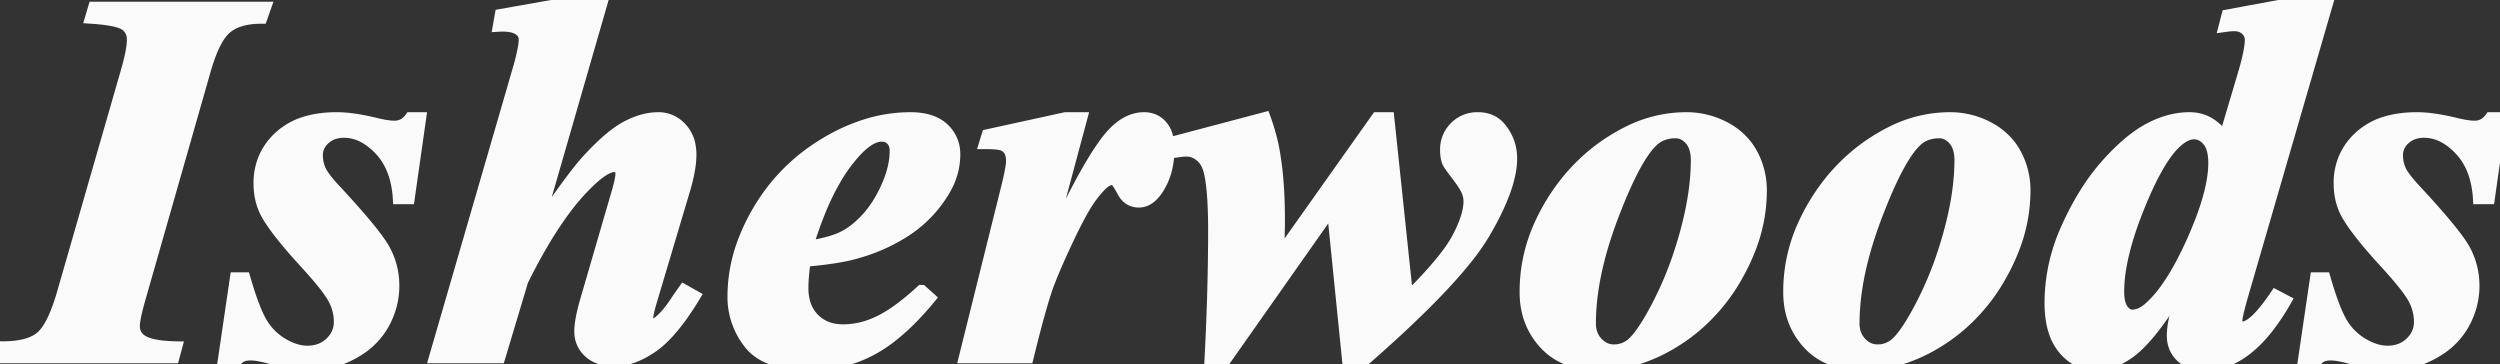 <svg width="189.668" height="27.637" viewBox="0 0 189.668 27.637" xmlns="http://www.w3.org/2000/svg"><rect x="0" y="0" width="189.668" height="27.637" fill="#333333" stroke="none"/><g id="svgGroup" stroke-linecap="round" fill-rule="evenodd" font-size="9pt" stroke="#fafafa" stroke-width="0.25mm" fill="#fafafa" style="stroke:#fafafa;stroke-width:0.25mm;fill:#fafafa"><path d="M 44.512 0 L 45.684 0 L 40.605 17.598 A 159.792 159.792 0 0 1 41.798 15.863 Q 43.277 13.744 44.151 12.678 A 14.925 14.925 0 0 1 44.434 12.344 A 23.475 23.475 0 0 1 45.394 11.335 Q 46.352 10.391 47.14 9.885 A 5.504 5.504 0 0 1 47.49 9.678 Q 48.735 9.003 49.878 8.985 A 3.976 3.976 0 0 1 49.941 8.984 A 2.261 2.261 0 0 1 51.6 9.684 A 2.918 2.918 0 0 1 51.65 9.736 A 2.538 2.538 0 0 1 52.294 11.006 A 3.67 3.67 0 0 1 52.363 11.738 Q 52.363 12.447 52.152 13.394 A 14.936 14.936 0 0 1 51.895 14.375 L 49.414 22.695 Q 49.126 23.645 49.088 24.05 A 1.193 1.193 0 0 0 49.082 24.16 A 0.441 0.441 0 0 0 49.168 24.421 A 0.602 0.602 0 0 0 49.219 24.482 A 0.505 0.505 0 0 0 49.331 24.574 A 0.388 0.388 0 0 0 49.531 24.629 A 0.616 0.616 0 0 0 49.793 24.568 Q 49.877 24.529 49.961 24.465 A 1.179 1.179 0 0 0 50 24.434 Q 50.622 23.948 51.321 22.882 A 12.987 12.987 0 0 0 51.328 22.871 A 9.326 9.326 0 0 1 51.429 22.717 Q 51.602 22.461 51.895 22.051 L 52.656 22.48 A 22.681 22.681 0 0 1 51.725 23.903 Q 50.738 25.286 49.816 26.032 A 5.563 5.563 0 0 1 49.473 26.289 Q 48.339 27.069 47.294 27.262 A 3.716 3.716 0 0 1 46.621 27.324 A 3.777 3.777 0 0 1 45.855 27.251 Q 45.389 27.155 45.03 26.93 A 2.107 2.107 0 0 1 44.727 26.699 A 2.019 2.019 0 0 1 44.045 25.231 A 2.508 2.508 0 0 1 44.043 25.137 A 4.428 4.428 0 0 1 44.08 24.596 Q 44.175 23.832 44.512 22.695 L 46.934 14.375 A 12.322 12.322 0 0 0 47.036 13.975 Q 47.125 13.601 47.154 13.346 A 1.973 1.973 0 0 0 47.168 13.125 A 0.513 0.513 0 0 0 47.036 12.781 A 0.686 0.686 0 0 0 47.002 12.744 A 0.594 0.594 0 0 0 46.847 12.631 A 0.5 0.5 0 0 0 46.621 12.578 A 1.222 1.222 0 0 0 46.184 12.671 Q 45.585 12.903 44.724 13.715 A 11.711 11.711 0 0 0 44.687 13.75 A 16.224 16.224 0 0 0 42.942 15.725 Q 41.328 17.849 39.714 21.079 A 53.492 53.492 0 0 0 39.609 21.289 L 37.871 27.09 L 33.027 27.09 L 39.434 5.02 A 20.779 20.779 0 0 0 39.604 4.366 Q 39.824 3.462 39.824 3.008 A 0.974 0.974 0 0 0 39.76 2.647 Q 39.67 2.42 39.455 2.261 A 1.118 1.118 0 0 0 39.434 2.246 Q 38.926 1.875 37.871 1.934 L 38.008 1.152 L 44.512 0 Z M 104.492 8.984 L 105.313 8.984 L 106.758 22.695 Q 109.027 20.457 110.082 18.94 A 8.417 8.417 0 0 0 110.605 18.096 A 11.068 11.068 0 0 0 111.06 17.142 Q 111.465 16.164 111.5 15.416 A 2.992 2.992 0 0 0 111.504 15.273 A 2.003 2.003 0 0 0 111.375 14.575 A 2.392 2.392 0 0 0 111.309 14.414 A 3.016 3.016 0 0 0 111.168 14.146 Q 111.017 13.888 110.771 13.548 A 14.37 14.37 0 0 0 110.527 13.223 A 25.616 25.616 0 0 1 110.325 12.957 Q 109.933 12.433 109.865 12.271 A 0.363 0.363 0 0 1 109.863 12.266 A 2.058 2.058 0 0 1 109.767 11.897 Q 109.737 11.716 109.729 11.508 A 3.828 3.828 0 0 1 109.727 11.367 A 2.394 2.394 0 0 1 109.949 10.329 A 2.372 2.372 0 0 1 110.41 9.678 A 2.298 2.298 0 0 1 112.049 8.985 A 3.031 3.031 0 0 1 112.129 8.984 A 2.454 2.454 0 0 1 112.869 9.091 A 1.936 1.936 0 0 1 113.77 9.688 Q 114.629 10.703 114.629 12.031 Q 114.629 13.867 113.144 16.67 A 26.659 26.659 0 0 1 112.559 17.715 A 16.761 16.761 0 0 1 111.191 19.653 Q 108.699 22.762 103.349 27.425 A 145.056 145.056 0 0 1 103.105 27.637 L 102.324 27.637 L 101.113 15.645 L 92.676 27.637 L 91.836 27.637 Q 92.129 22.207 92.129 17.48 Q 92.129 15.106 91.932 13.75 A 7.864 7.864 0 0 0 91.797 13.027 A 2.87 2.87 0 0 0 91.608 12.483 Q 91.415 12.073 91.104 11.816 A 1.857 1.857 0 0 0 90.603 11.516 A 1.581 1.581 0 0 0 90.02 11.406 A 3.299 3.299 0 0 0 89.784 11.415 Q 89.662 11.424 89.52 11.442 A 8.178 8.178 0 0 0 89.219 11.484 L 89.219 10.762 L 95.938 8.984 A 16.779 16.779 0 0 1 96.419 10.553 A 12.934 12.934 0 0 1 96.68 11.855 A 24.404 24.404 0 0 1 96.907 13.798 Q 96.985 14.797 97.005 15.919 A 43.335 43.335 0 0 1 97.012 16.68 A 35.115 35.115 0 0 1 97.007 17.231 Q 96.992 18.143 96.935 19.613 A 222.344 222.344 0 0 1 96.934 19.648 L 104.492 8.984 Z M 175.43 0 L 176.602 0 L 170.254 21.855 A 59.258 59.258 0 0 0 170.048 22.568 Q 169.648 23.987 169.648 24.336 A 0.506 0.506 0 0 0 169.8 24.702 A 0.639 0.639 0 0 0 169.805 24.707 Q 169.943 24.845 170.096 24.861 A 0.39 0.39 0 0 0 170.137 24.863 A 0.821 0.821 0 0 0 170.399 24.817 Q 170.615 24.744 170.865 24.557 A 2.816 2.816 0 0 0 170.898 24.531 A 4.047 4.047 0 0 0 171.33 24.146 Q 171.77 23.7 172.303 22.966 A 20.229 20.229 0 0 0 172.656 22.461 L 173.359 22.832 A 16.645 16.645 0 0 1 172.038 24.82 Q 170.239 27.117 168.227 27.541 A 4.461 4.461 0 0 1 167.305 27.637 A 3.581 3.581 0 0 1 166.593 27.57 Q 165.925 27.435 165.498 27.021 Q 164.863 26.406 164.863 25.449 Q 164.863 24.531 165.371 22.832 L 165.957 20.84 Q 164.079 24.16 162.582 25.77 A 7.913 7.913 0 0 1 161.719 26.582 Q 160.667 27.393 159.661 27.581 A 3.267 3.267 0 0 1 159.063 27.637 A 3.068 3.068 0 0 1 156.768 26.641 A 4.134 4.134 0 0 1 156.592 26.445 A 3.838 3.838 0 0 1 155.889 25.148 Q 155.704 24.584 155.632 23.898 A 8.899 8.899 0 0 1 155.586 22.969 A 13.611 13.611 0 0 1 156.681 17.67 A 15.79 15.79 0 0 1 156.875 17.227 A 22.056 22.056 0 0 1 158.171 14.778 A 16.177 16.177 0 0 1 159.854 12.5 A 17.636 17.636 0 0 1 160.997 11.326 Q 162.07 10.327 163.076 9.795 Q 164.609 8.984 166.094 8.984 A 3.177 3.177 0 0 1 166.856 9.073 A 2.631 2.631 0 0 1 167.451 9.297 Q 168.047 9.609 168.809 10.469 L 170.254 5.605 A 25.205 25.205 0 0 0 170.485 4.771 Q 170.781 3.613 170.781 3.027 A 1.056 1.056 0 0 0 170.457 2.253 A 1.347 1.347 0 0 0 170.43 2.227 A 1.186 1.186 0 0 0 169.844 1.929 A 1.723 1.723 0 0 0 169.492 1.895 Q 169.306 1.895 169.057 1.922 A 7.477 7.477 0 0 0 168.809 1.953 L 169.004 1.191 L 175.43 0 Z M 31.152 8.984 L 31.855 8.984 L 30.996 15.02 L 30.273 15.02 Q 30.133 12.913 29.086 11.612 A 4.597 4.597 0 0 0 28.838 11.328 A 5.207 5.207 0 0 0 27.957 10.575 Q 27.066 9.98 26.094 9.98 A 2.512 2.512 0 0 0 25.391 10.074 A 1.977 1.977 0 0 0 24.609 10.508 A 1.835 1.835 0 0 0 24.209 11.01 A 1.611 1.611 0 0 0 24.023 11.777 Q 24.023 12.402 24.277 12.949 A 2.71 2.71 0 0 0 24.466 13.283 Q 24.69 13.626 25.087 14.078 A 14.763 14.763 0 0 0 25.41 14.434 A 88.682 88.682 0 0 1 26.644 15.787 Q 28.276 17.617 28.921 18.604 A 5.217 5.217 0 0 1 29.16 19.004 A 5.619 5.619 0 0 1 29.824 21.68 Q 29.824 23.223 29.043 24.6 A 5.481 5.481 0 0 1 27.275 26.469 A 6.861 6.861 0 0 1 26.709 26.807 A 6.768 6.768 0 0 1 23.477 27.637 A 7.351 7.351 0 0 1 22.574 27.576 Q 21.734 27.472 20.684 27.188 Q 19.82 26.941 19.297 26.889 A 2.59 2.59 0 0 0 19.043 26.875 A 2.637 2.637 0 0 0 18.759 26.889 Q 18.469 26.921 18.281 27.021 A 1.027 1.027 0 0 0 18.105 27.145 Q 17.904 27.314 17.676 27.637 L 16.953 27.637 L 17.91 21.133 L 18.535 21.133 Q 19.219 23.496 19.814 24.502 A 4.52 4.52 0 0 0 21.406 26.104 Q 22.327 26.654 23.181 26.696 A 2.86 2.86 0 0 0 23.32 26.699 A 2.811 2.811 0 0 0 24.189 26.57 A 2.337 2.337 0 0 0 25.098 26.025 Q 25.801 25.352 25.801 24.414 A 3.709 3.709 0 0 0 25.377 22.704 A 4.346 4.346 0 0 0 25.342 22.637 Q 24.883 21.777 23.223 19.961 A 47.883 47.883 0 0 1 22.178 18.792 Q 21.194 17.65 20.631 16.815 A 8.054 8.054 0 0 1 20.215 16.133 A 4.497 4.497 0 0 1 19.747 14.588 A 5.637 5.637 0 0 1 19.707 13.906 A 4.749 4.749 0 0 1 20.14 11.863 A 4.708 4.708 0 0 1 21.24 10.391 A 5.04 5.04 0 0 1 23.284 9.274 Q 24.037 9.057 24.933 9.002 A 10.142 10.142 0 0 1 25.547 8.984 A 8.746 8.746 0 0 1 26.529 9.044 Q 27.415 9.145 28.516 9.414 A 10.59 10.59 0 0 0 29.03 9.527 Q 29.503 9.618 29.844 9.628 A 2.782 2.782 0 0 0 29.922 9.629 A 1.424 1.424 0 0 0 31.015 9.153 A 1.887 1.887 0 0 0 31.152 8.984 Z M 188.965 8.984 L 189.668 8.984 L 188.809 15.02 L 188.086 15.02 Q 187.946 12.913 186.898 11.612 A 4.597 4.597 0 0 0 186.65 11.328 A 5.207 5.207 0 0 0 185.77 10.575 Q 184.879 9.98 183.906 9.98 A 2.512 2.512 0 0 0 183.204 10.074 A 1.977 1.977 0 0 0 182.422 10.508 A 1.835 1.835 0 0 0 182.021 11.01 A 1.611 1.611 0 0 0 181.836 11.777 Q 181.836 12.402 182.09 12.949 A 2.71 2.71 0 0 0 182.279 13.283 Q 182.503 13.626 182.899 14.078 A 14.763 14.763 0 0 0 183.223 14.434 A 88.682 88.682 0 0 1 184.457 15.787 Q 186.088 17.617 186.733 18.604 A 5.217 5.217 0 0 1 186.973 19.004 A 5.619 5.619 0 0 1 187.637 21.68 Q 187.637 23.223 186.855 24.6 A 5.481 5.481 0 0 1 185.088 26.469 A 6.861 6.861 0 0 1 184.521 26.807 A 6.768 6.768 0 0 1 181.289 27.637 A 7.351 7.351 0 0 1 180.386 27.576 Q 179.547 27.472 178.496 27.188 Q 177.632 26.941 177.11 26.889 A 2.59 2.59 0 0 0 176.855 26.875 A 2.637 2.637 0 0 0 176.571 26.889 Q 176.282 26.921 176.094 27.021 A 1.027 1.027 0 0 0 175.917 27.145 Q 175.717 27.314 175.488 27.637 L 174.766 27.637 L 175.723 21.133 L 176.348 21.133 Q 177.031 23.496 177.627 24.502 A 4.52 4.52 0 0 0 179.219 26.104 Q 180.14 26.654 180.994 26.696 A 2.86 2.86 0 0 0 181.133 26.699 A 2.811 2.811 0 0 0 182.002 26.57 A 2.337 2.337 0 0 0 182.91 26.025 Q 183.613 25.352 183.613 24.414 A 3.709 3.709 0 0 0 183.189 22.704 A 4.346 4.346 0 0 0 183.154 22.637 Q 182.695 21.777 181.035 19.961 A 47.883 47.883 0 0 1 179.99 18.792 Q 179.006 17.65 178.444 16.815 A 8.054 8.054 0 0 1 178.027 16.133 A 4.497 4.497 0 0 1 177.56 14.588 A 5.637 5.637 0 0 1 177.52 13.906 A 4.749 4.749 0 0 1 177.952 11.863 A 4.708 4.708 0 0 1 179.053 10.391 A 5.04 5.04 0 0 1 181.096 9.274 Q 181.849 9.057 182.746 9.002 A 10.142 10.142 0 0 1 183.359 8.984 A 8.746 8.746 0 0 1 184.342 9.044 Q 185.228 9.145 186.328 9.414 A 10.59 10.59 0 0 0 186.843 9.527 Q 187.316 9.618 187.656 9.628 A 2.782 2.782 0 0 0 187.734 9.629 A 1.424 1.424 0 0 0 188.827 9.153 A 1.887 1.887 0 0 0 188.965 8.984 Z M 6.934 1.328 L 7.148 0.605 L 20.078 0.605 L 19.824 1.328 A 6.34 6.34 0 0 0 18.807 1.404 Q 18.267 1.492 17.836 1.681 A 2.847 2.847 0 0 0 17.139 2.109 Q 16.39 2.74 15.788 4.476 A 16.308 16.308 0 0 0 15.508 5.371 L 10.664 22.324 A 32.464 32.464 0 0 0 10.459 23.053 Q 10.137 24.254 10.137 24.727 A 1.444 1.444 0 0 0 10.22 25.228 A 1.25 1.25 0 0 0 10.684 25.82 A 1.976 1.976 0 0 0 11.178 26.069 Q 11.708 26.258 12.555 26.328 A 12.498 12.498 0 0 0 13.34 26.367 L 13.145 27.09 L 0 27.09 L 0.215 26.367 A 8.224 8.224 0 0 0 1.241 26.308 Q 2.446 26.156 3.105 25.615 A 2.737 2.737 0 0 0 3.608 25.051 Q 4.045 24.42 4.437 23.337 A 16.913 16.913 0 0 0 4.766 22.324 L 9.648 5.371 Q 10.004 4.133 10.078 3.373 A 3.797 3.797 0 0 0 10.098 3.008 A 1.528 1.528 0 0 0 10.011 2.482 A 1.31 1.31 0 0 0 9.551 1.875 A 1.41 1.41 0 0 0 9.211 1.698 Q 8.519 1.433 6.934 1.328 Z M 80.84 8.984 L 82.012 8.984 L 79.063 19.961 A 138.468 138.468 0 0 1 80.362 17.168 Q 82.477 12.759 83.852 10.892 A 7.439 7.439 0 0 1 84.531 10.078 Q 85.402 9.191 86.35 9.024 A 2.558 2.558 0 0 1 86.797 8.984 A 1.833 1.833 0 0 1 87.455 9.098 A 1.642 1.642 0 0 1 88.125 9.58 Q 88.633 10.176 88.633 11.27 A 6.473 6.473 0 0 1 88.469 12.76 A 4.781 4.781 0 0 1 87.715 14.453 A 2.708 2.708 0 0 1 87.374 14.85 Q 86.926 15.273 86.406 15.273 A 1.321 1.321 0 0 1 85.836 15.154 Q 85.466 14.98 85.234 14.551 Q 84.844 13.828 84.688 13.701 A 0.604 0.604 0 0 0 84.547 13.614 A 0.477 0.477 0 0 0 84.355 13.574 A 0.737 0.737 0 0 0 84.136 13.609 Q 84.048 13.636 83.957 13.685 A 1.267 1.267 0 0 0 83.945 13.691 A 1.592 1.592 0 0 0 83.698 13.863 Q 83.452 14.067 83.141 14.435 A 10.418 10.418 0 0 0 82.822 14.834 A 7.728 7.728 0 0 0 82.455 15.364 Q 81.875 16.274 81.113 17.871 Q 80.098 20 79.531 21.475 A 15.855 15.855 0 0 0 79.241 22.312 Q 78.727 23.92 77.949 27.09 L 73.223 27.09 L 76.445 14.141 Q 76.797 12.695 76.797 12.227 A 2.427 2.427 0 0 0 76.779 11.92 Q 76.739 11.608 76.611 11.406 A 1.092 1.092 0 0 0 76.104 10.977 Q 75.822 10.857 75.011 10.842 A 13.218 13.218 0 0 0 74.766 10.84 L 74.941 10.273 L 80.84 8.984 Z M 69.922 22.09 L 70.508 22.617 A 22.665 22.665 0 0 1 68.977 24.299 Q 68.163 25.103 67.365 25.694 A 10.389 10.389 0 0 1 66.133 26.484 A 9.653 9.653 0 0 1 61.746 27.632 A 11.353 11.353 0 0 1 61.426 27.637 A 10.65 10.65 0 0 1 59.856 27.53 Q 57.837 27.228 56.914 26.074 A 5.618 5.618 0 0 1 55.664 22.461 A 11.773 11.773 0 0 1 56.546 18.057 A 15.232 15.232 0 0 1 57.529 16.055 Q 59.395 12.852 62.607 10.918 A 14.167 14.167 0 0 1 65.727 9.498 A 11.246 11.246 0 0 1 69.062 8.984 Q 70.168 8.984 70.911 9.339 A 2.514 2.514 0 0 1 71.543 9.766 A 2.562 2.562 0 0 1 72.381 11.627 A 3.301 3.301 0 0 1 72.383 11.738 A 5.101 5.101 0 0 1 71.841 14.004 A 6.315 6.315 0 0 1 71.563 14.512 A 9.325 9.325 0 0 1 68.711 17.471 A 13.362 13.362 0 0 1 65.389 19.025 A 15.236 15.236 0 0 1 64.863 19.18 A 12.839 12.839 0 0 1 63.877 19.405 Q 62.687 19.631 61.035 19.766 Q 60.917 20.619 60.878 21.269 A 9.911 9.911 0 0 0 60.859 21.855 A 4.093 4.093 0 0 0 60.979 22.872 A 2.911 2.911 0 0 0 61.709 24.199 A 2.83 2.83 0 0 0 63.338 25.028 A 4.03 4.03 0 0 0 63.984 25.078 A 6.002 6.002 0 0 0 66.041 24.705 A 7.341 7.341 0 0 0 66.729 24.414 A 8.705 8.705 0 0 0 67.727 23.84 Q 68.228 23.51 68.777 23.072 A 22.467 22.467 0 0 0 69.921 22.09 Z M 130.83 9.697 A 6.147 6.147 0 0 0 127.93 8.984 A 9.785 9.785 0 0 0 123.437 10.088 Q 121.27 11.191 119.6 12.959 A 14.147 14.147 0 0 0 118.945 13.702 A 15.44 15.44 0 0 0 116.846 17.1 A 12.099 12.099 0 0 0 115.762 22.188 Q 115.762 24.473 117.217 26.055 Q 118.672 27.637 121.328 27.637 A 9.757 9.757 0 0 0 124.453 27.114 A 12.525 12.525 0 0 0 127.148 25.811 A 13.267 13.267 0 0 0 128.442 24.881 A 13.927 13.927 0 0 0 131.807 20.82 A 15.454 15.454 0 0 0 132.671 19.016 A 12.118 12.118 0 0 0 133.574 14.492 A 6.756 6.756 0 0 0 133.572 14.3 A 5.726 5.726 0 0 0 132.881 11.68 A 4.719 4.719 0 0 0 132.326 10.873 A 4.998 4.998 0 0 0 130.83 9.697 Z M 150.83 9.697 A 6.147 6.147 0 0 0 147.93 8.984 A 9.785 9.785 0 0 0 143.437 10.088 Q 141.27 11.191 139.6 12.959 A 14.147 14.147 0 0 0 138.945 13.702 A 15.44 15.44 0 0 0 136.846 17.1 A 12.099 12.099 0 0 0 135.762 22.188 Q 135.762 24.473 137.217 26.055 Q 138.672 27.637 141.328 27.637 A 9.757 9.757 0 0 0 144.453 27.114 A 12.525 12.525 0 0 0 147.148 25.811 A 13.267 13.267 0 0 0 148.442 24.881 A 13.927 13.927 0 0 0 151.807 20.82 A 15.454 15.454 0 0 0 152.671 19.016 A 12.118 12.118 0 0 0 153.574 14.492 A 6.756 6.756 0 0 0 153.572 14.3 A 5.726 5.726 0 0 0 152.881 11.68 A 4.719 4.719 0 0 0 152.326 10.873 A 4.998 4.998 0 0 0 150.83 9.697 Z M 127.129 10.02 A 2.91 2.91 0 0 0 126.304 10.131 A 2.319 2.319 0 0 0 125.41 10.625 A 4.974 4.974 0 0 0 124.705 11.446 Q 123.613 12.986 122.324 16.377 Q 120.877 20.183 120.649 23.359 A 16.302 16.302 0 0 0 120.605 24.531 A 2.42 2.42 0 0 0 120.706 25.246 A 1.958 1.958 0 0 0 121.152 26.016 A 1.928 1.928 0 0 0 121.663 26.414 A 1.647 1.647 0 0 0 122.441 26.602 A 2.096 2.096 0 0 0 123.789 26.133 A 3.518 3.518 0 0 0 124.243 25.672 Q 124.961 24.817 125.898 22.979 A 26.695 26.695 0 0 0 127.463 19.193 A 31.551 31.551 0 0 0 127.949 17.568 Q 128.723 14.708 128.749 12.312 A 15.28 15.28 0 0 0 128.75 12.148 A 3.392 3.392 0 0 0 128.697 11.531 Q 128.59 10.95 128.262 10.576 A 1.819 1.819 0 0 0 127.876 10.238 A 1.361 1.361 0 0 0 127.129 10.02 Z M 147.129 10.02 A 2.91 2.91 0 0 0 146.304 10.131 A 2.319 2.319 0 0 0 145.41 10.625 A 4.974 4.974 0 0 0 144.705 11.446 Q 143.613 12.986 142.324 16.377 Q 140.877 20.183 140.649 23.359 A 16.302 16.302 0 0 0 140.605 24.531 A 2.42 2.42 0 0 0 140.706 25.246 A 1.958 1.958 0 0 0 141.152 26.016 A 1.928 1.928 0 0 0 141.663 26.414 A 1.647 1.647 0 0 0 142.441 26.602 A 2.096 2.096 0 0 0 143.789 26.133 A 3.518 3.518 0 0 0 144.243 25.672 Q 144.961 24.817 145.898 22.979 A 26.695 26.695 0 0 0 147.463 19.193 A 31.551 31.551 0 0 0 147.949 17.568 Q 148.723 14.708 148.749 12.312 A 15.28 15.28 0 0 0 148.75 12.148 A 3.392 3.392 0 0 0 148.697 11.531 Q 148.59 10.95 148.262 10.576 A 1.819 1.819 0 0 0 147.876 10.238 A 1.361 1.361 0 0 0 147.129 10.02 Z M 168.008 12.383 A 4.8 4.8 0 0 0 167.971 11.764 Q 167.876 11.038 167.539 10.645 A 1.754 1.754 0 0 0 167.174 10.317 A 1.299 1.299 0 0 0 166.445 10.098 A 1.438 1.438 0 0 0 165.901 10.212 Q 165.69 10.298 165.47 10.449 A 3.67 3.67 0 0 0 165.098 10.742 Q 163.711 11.992 162.197 15.771 Q 161.212 18.231 160.868 20.182 A 11.256 11.256 0 0 0 160.684 22.129 Q 160.684 23.066 161.016 23.516 Q 161.348 23.965 161.758 23.965 A 1.648 1.648 0 0 0 162.479 23.791 Q 162.716 23.677 162.953 23.487 A 3.415 3.415 0 0 0 163.125 23.34 A 8.188 8.188 0 0 0 164.158 22.203 Q 165.289 20.723 166.396 18.232 A 28.116 28.116 0 0 0 167.175 16.305 Q 168.008 13.983 168.008 12.383 Z M 61.211 18.75 A 16.594 16.594 0 0 0 62.21 18.573 Q 63.226 18.359 63.877 18.057 A 5.133 5.133 0 0 0 64.814 17.485 Q 65.22 17.178 65.619 16.769 A 8.808 8.808 0 0 0 65.732 16.65 A 7.708 7.708 0 0 0 66.653 15.441 A 10.444 10.444 0 0 0 67.305 14.209 Q 67.94 12.799 67.967 11.559 A 5.054 5.054 0 0 0 67.969 11.445 Q 67.969 10.898 67.666 10.586 A 1.014 1.014 0 0 0 66.96 10.275 A 1.355 1.355 0 0 0 66.895 10.273 Q 66.064 10.273 65.05 11.299 A 7.9 7.9 0 0 0 64.785 11.582 A 12.196 12.196 0 0 0 63.283 13.694 Q 62.657 14.786 62.111 16.145 A 29.95 29.95 0 0 0 61.211 18.75 Z" vector-effect="non-scaling-stroke"/></g></svg>
